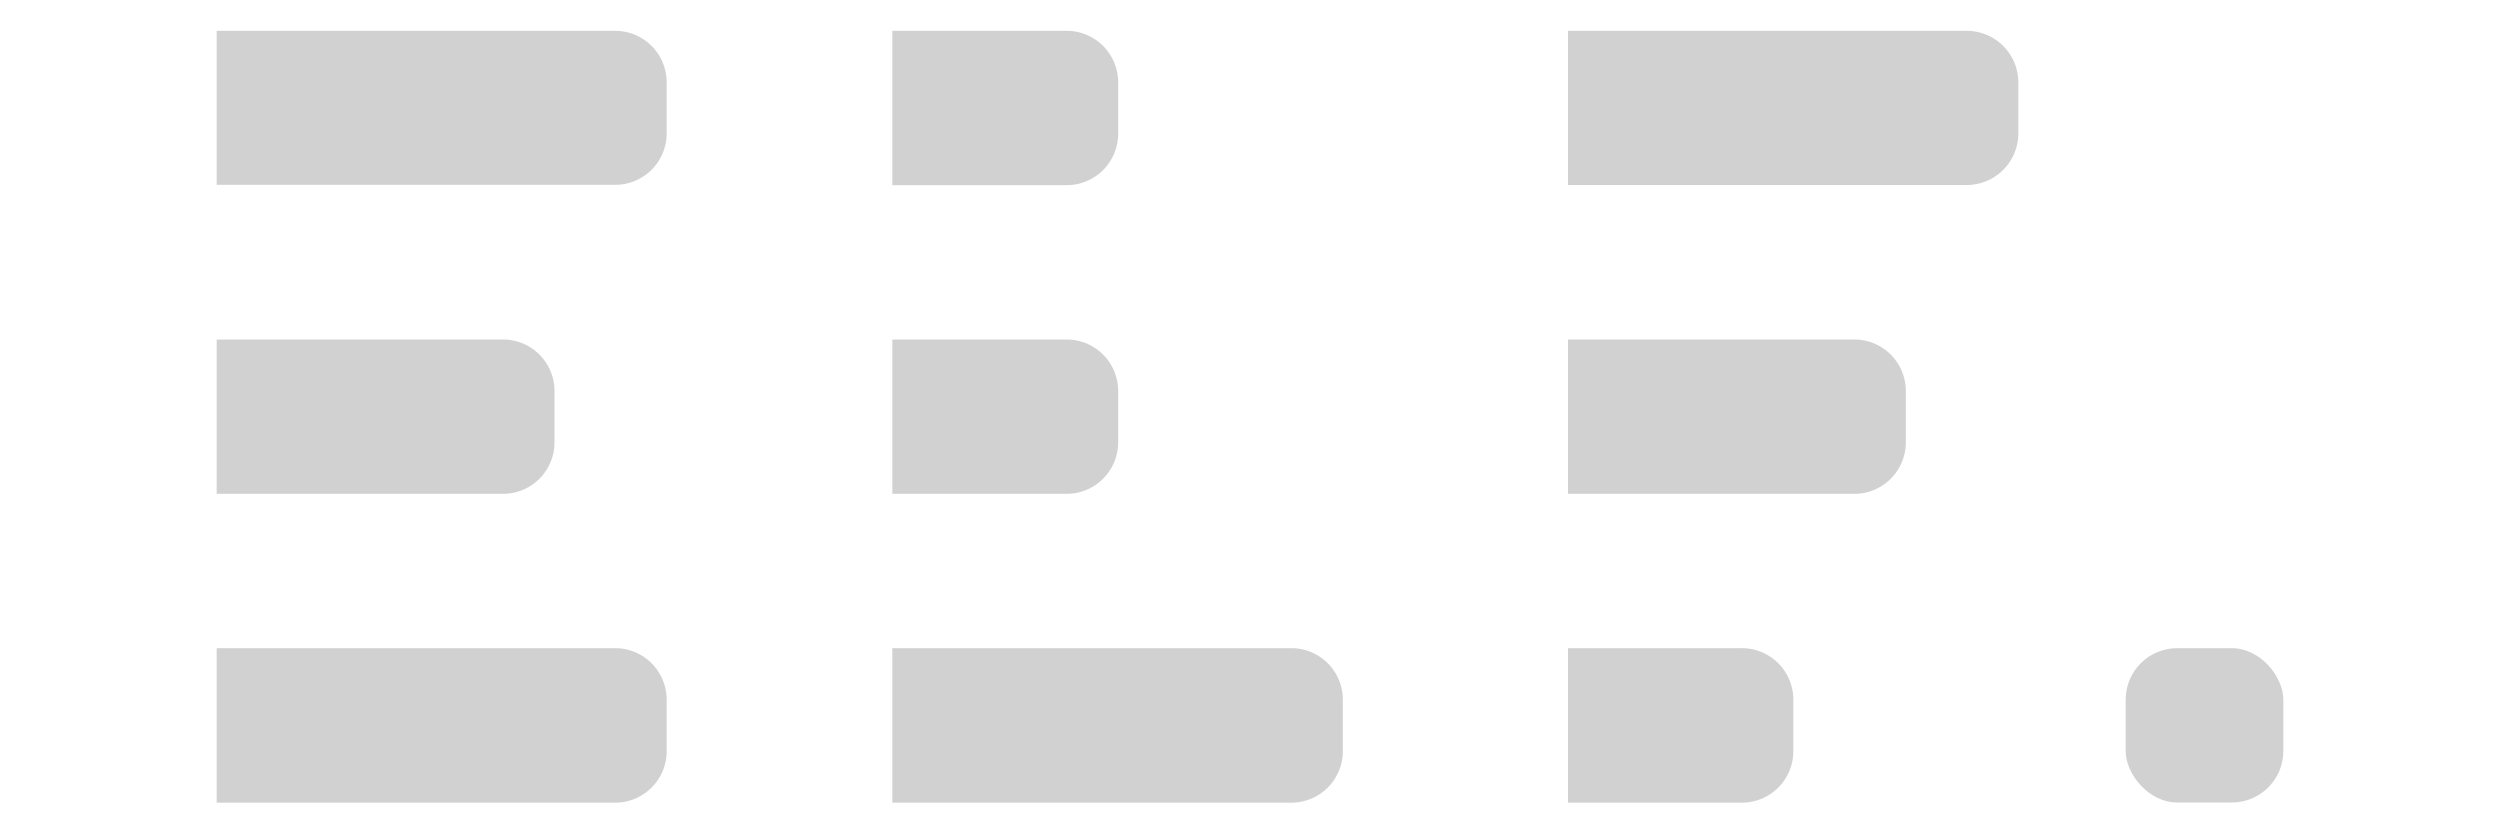 <svg xmlns="http://www.w3.org/2000/svg" viewBox="0 0 150 50"><defs><style>.cls-1{fill:#d1d1d1;}</style></defs><title>elf</title><g id="Camada_2" data-name="Camada 2"><path class="cls-1" d="M13,1.85H36.93A3.09,3.09,0,0,1,40,4.94V8a3.09,3.09,0,0,1-3.09,3.09H13a0,0,0,0,1,0,0V1.85A0,0,0,0,1,13,1.85Z"/><path class="cls-1" d="M13,38.89H36.93A3.09,3.09,0,0,1,40,42v3.07a3.09,3.09,0,0,1-3.09,3.09H13a0,0,0,0,1,0,0V38.89A0,0,0,0,1,13,38.89Z"/><path class="cls-1" d="M53.54,1.85H64a3.09,3.09,0,0,1,3.09,3.09V8A3.09,3.09,0,0,1,64,11.11H53.54a0,0,0,0,1,0,0V1.85A0,0,0,0,1,53.54,1.85Z"/><path class="cls-1" d="M53.54,20.37H64a3.09,3.09,0,0,1,3.09,3.09v3.07A3.09,3.09,0,0,1,64,29.63H53.54a0,0,0,0,1,0,0V20.37A0,0,0,0,1,53.54,20.37Z"/><path class="cls-1" d="M53.54,38.89H77.48A3.09,3.09,0,0,1,80.57,42v3.07a3.09,3.09,0,0,1-3.09,3.09H53.54a0,0,0,0,1,0,0V38.89A0,0,0,0,1,53.54,38.89Z"/><path class="cls-1" d="M94.08,1.85H118a3.1,3.1,0,0,1,3.1,3.1V8a3.1,3.1,0,0,1-3.1,3.1H94.08a0,0,0,0,1,0,0V1.85A0,0,0,0,1,94.08,1.85Z"/><path class="cls-1" d="M107.6,20.37H94.08v9.26h17.18a3.09,3.09,0,0,0,3.09-3.09V23.46a3.09,3.09,0,0,0-3.09-3.09Z"/><path class="cls-1" d="M26.51,20.37H13v9.26H30.18a3.09,3.09,0,0,0,3.09-3.09V23.46a3.09,3.09,0,0,0-3.09-3.09Z"/><path class="cls-1" d="M94.08,38.89H104.5A3.09,3.09,0,0,1,107.6,42v3.07a3.09,3.09,0,0,1-3.09,3.09H94.08a0,0,0,0,1,0,0V38.89a0,0,0,0,1,0,0Z"/><rect class="cls-1" x="127.54" y="38.89" width="9.46" height="9.26" rx="3.09" ry="3.09"/></g></svg>